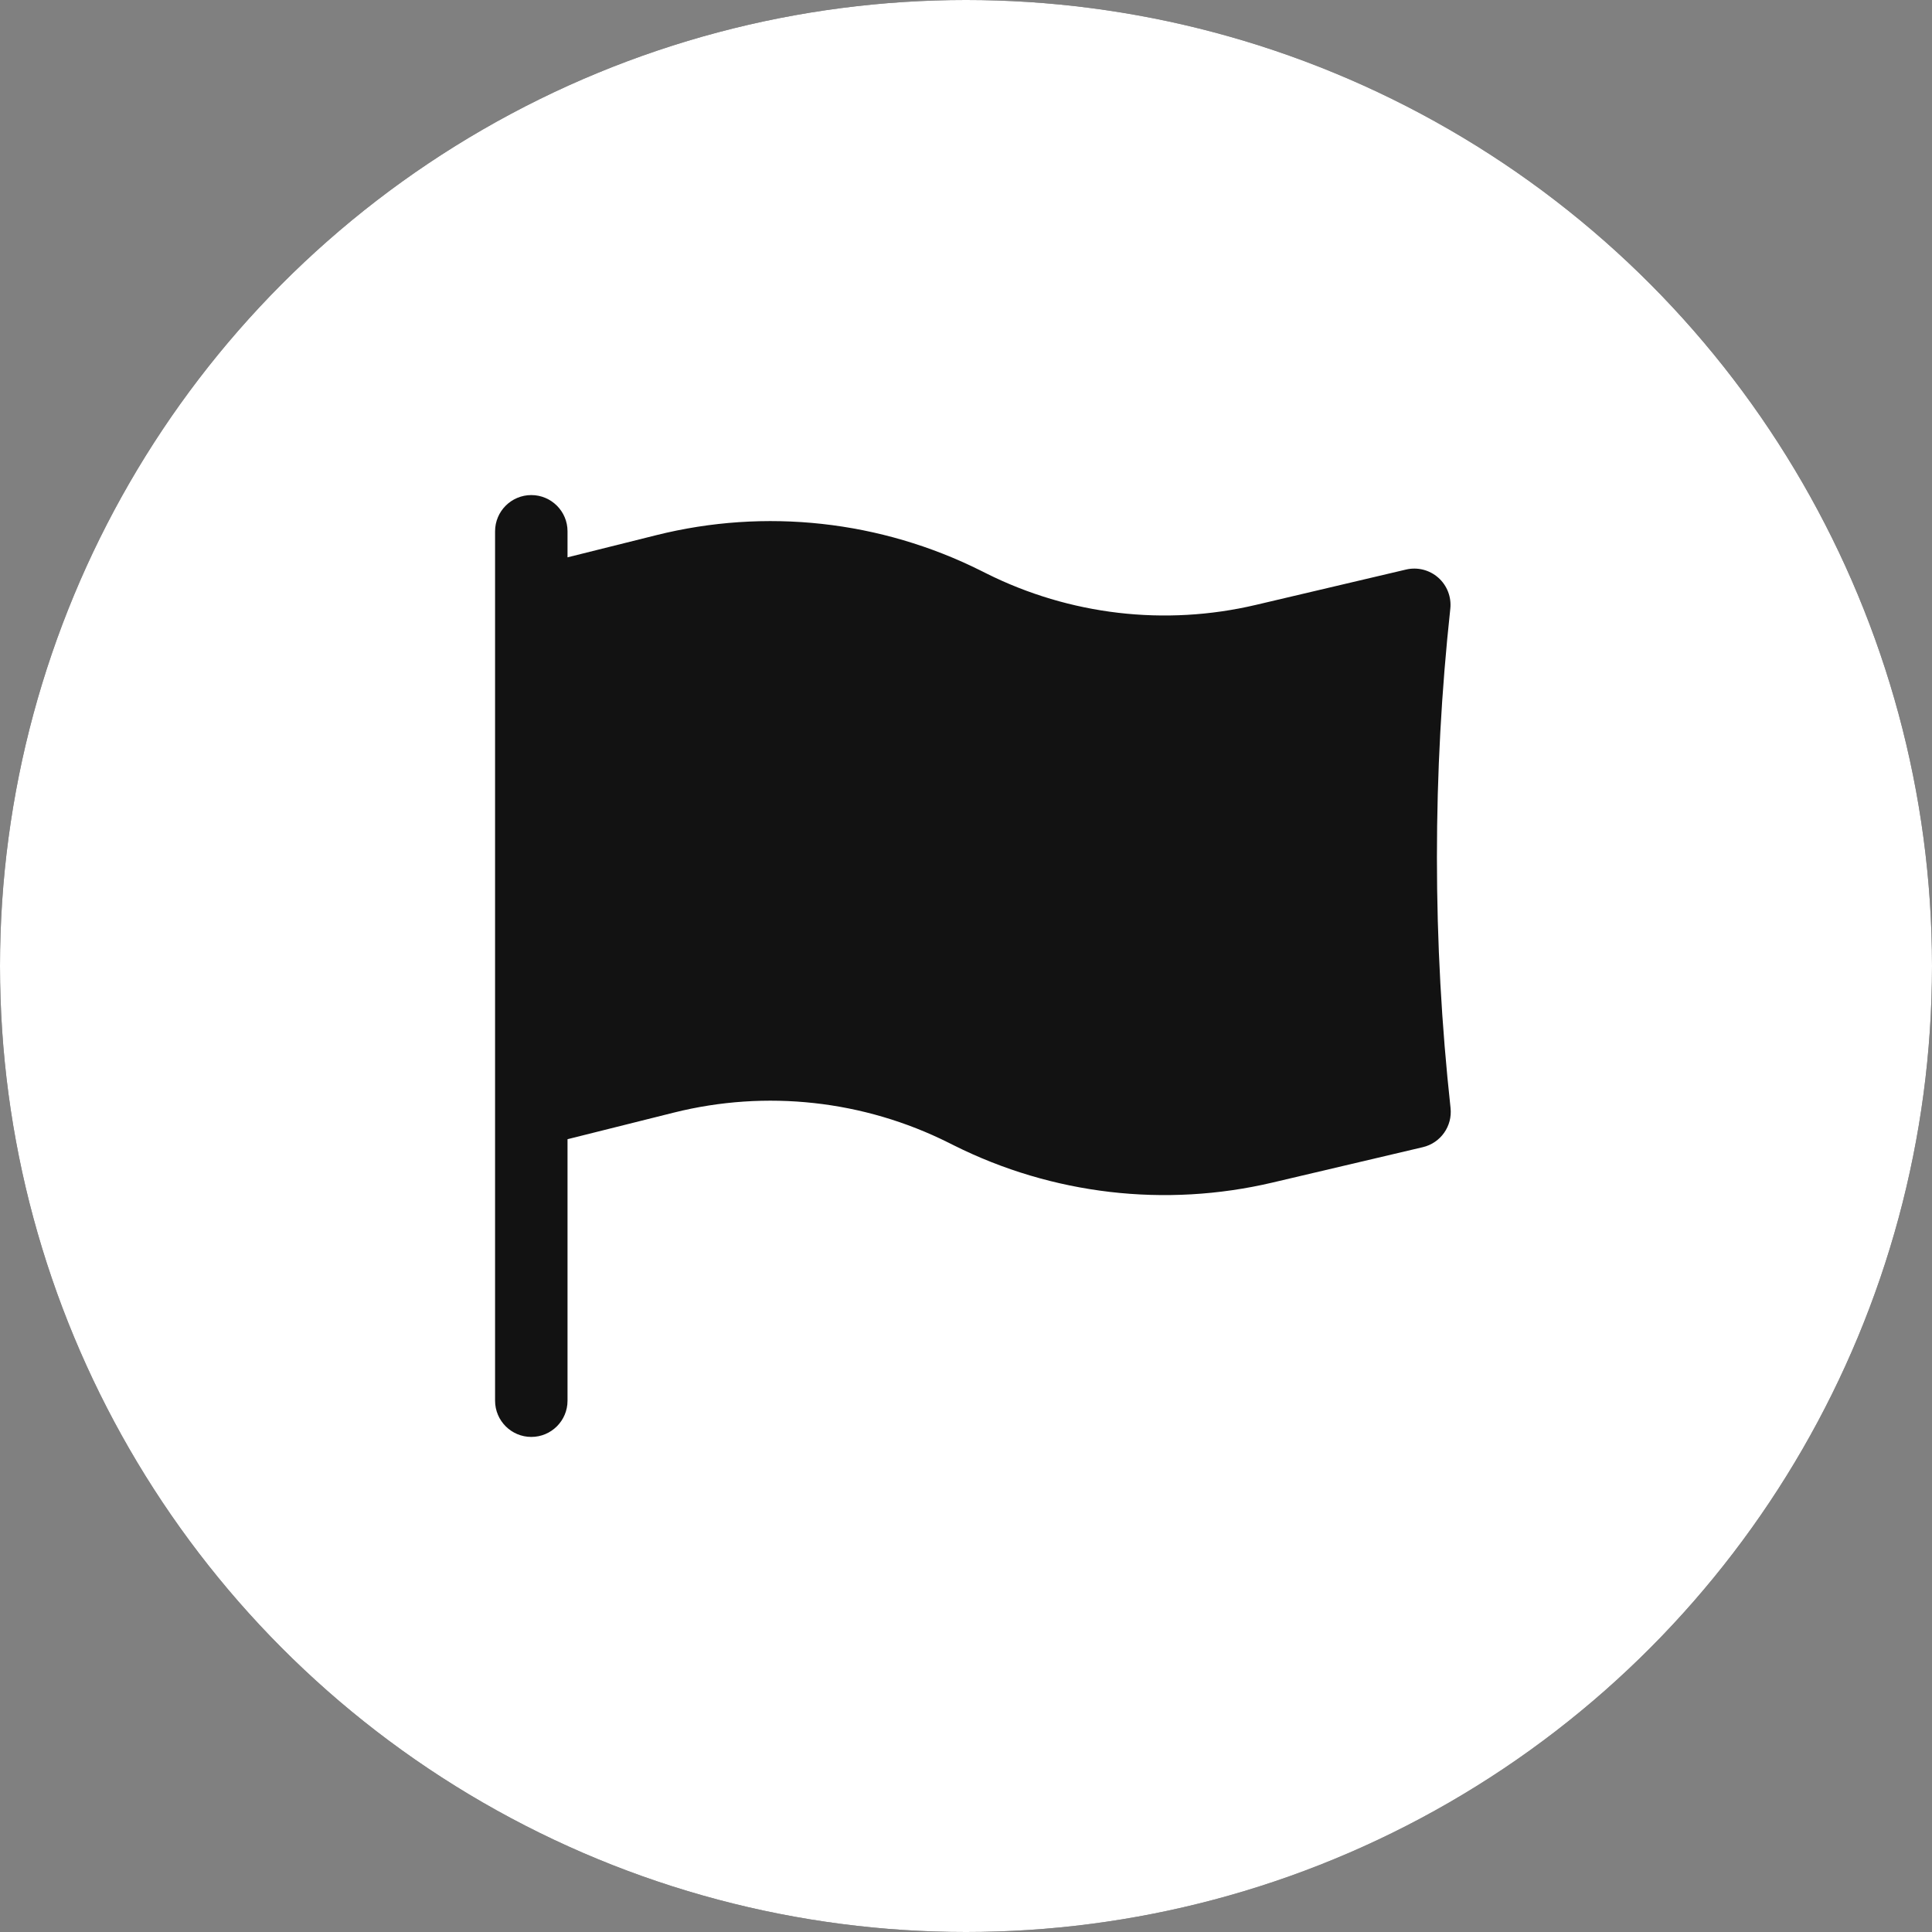 <?xml version="1.0" encoding="UTF-8"?> <svg xmlns="http://www.w3.org/2000/svg" width="40" height="40" viewBox="0 0 40 40" fill="none"><rect x="0" y="0" width="40" height="40" fill="#808080" stroke="none"/><circle cx="20" cy="20" r="20" fill="#121212"></circle><circle cx="20" cy="20" r="20" fill="white"></circle><path fill-rule="evenodd" clip-rule="evenodd" d="M11 10.25C11.414 10.25 11.75 10.586 11.75 11V11.539L13.588 11.08C15.846 10.515 18.232 10.777 20.313 11.818L20.421 11.872C22.147 12.735 24.121 12.966 26 12.524L29.11 11.792C29.346 11.736 29.596 11.799 29.778 11.96C29.96 12.121 30.053 12.361 30.027 12.603C29.844 14.293 29.75 16.011 29.75 17.75C29.75 19.504 29.846 21.235 30.032 22.939C30.073 23.316 29.827 23.664 29.458 23.751L26.344 24.484C24.123 25.006 21.79 24.734 19.75 23.714L19.642 23.66C17.881 22.779 15.863 22.557 13.952 23.035L11.75 23.586V29C11.75 29.414 11.414 29.75 11 29.75C10.586 29.75 10.25 29.414 10.25 29V11C10.25 10.586 10.586 10.25 11 10.25Z" fill="#121212"></path></svg> 